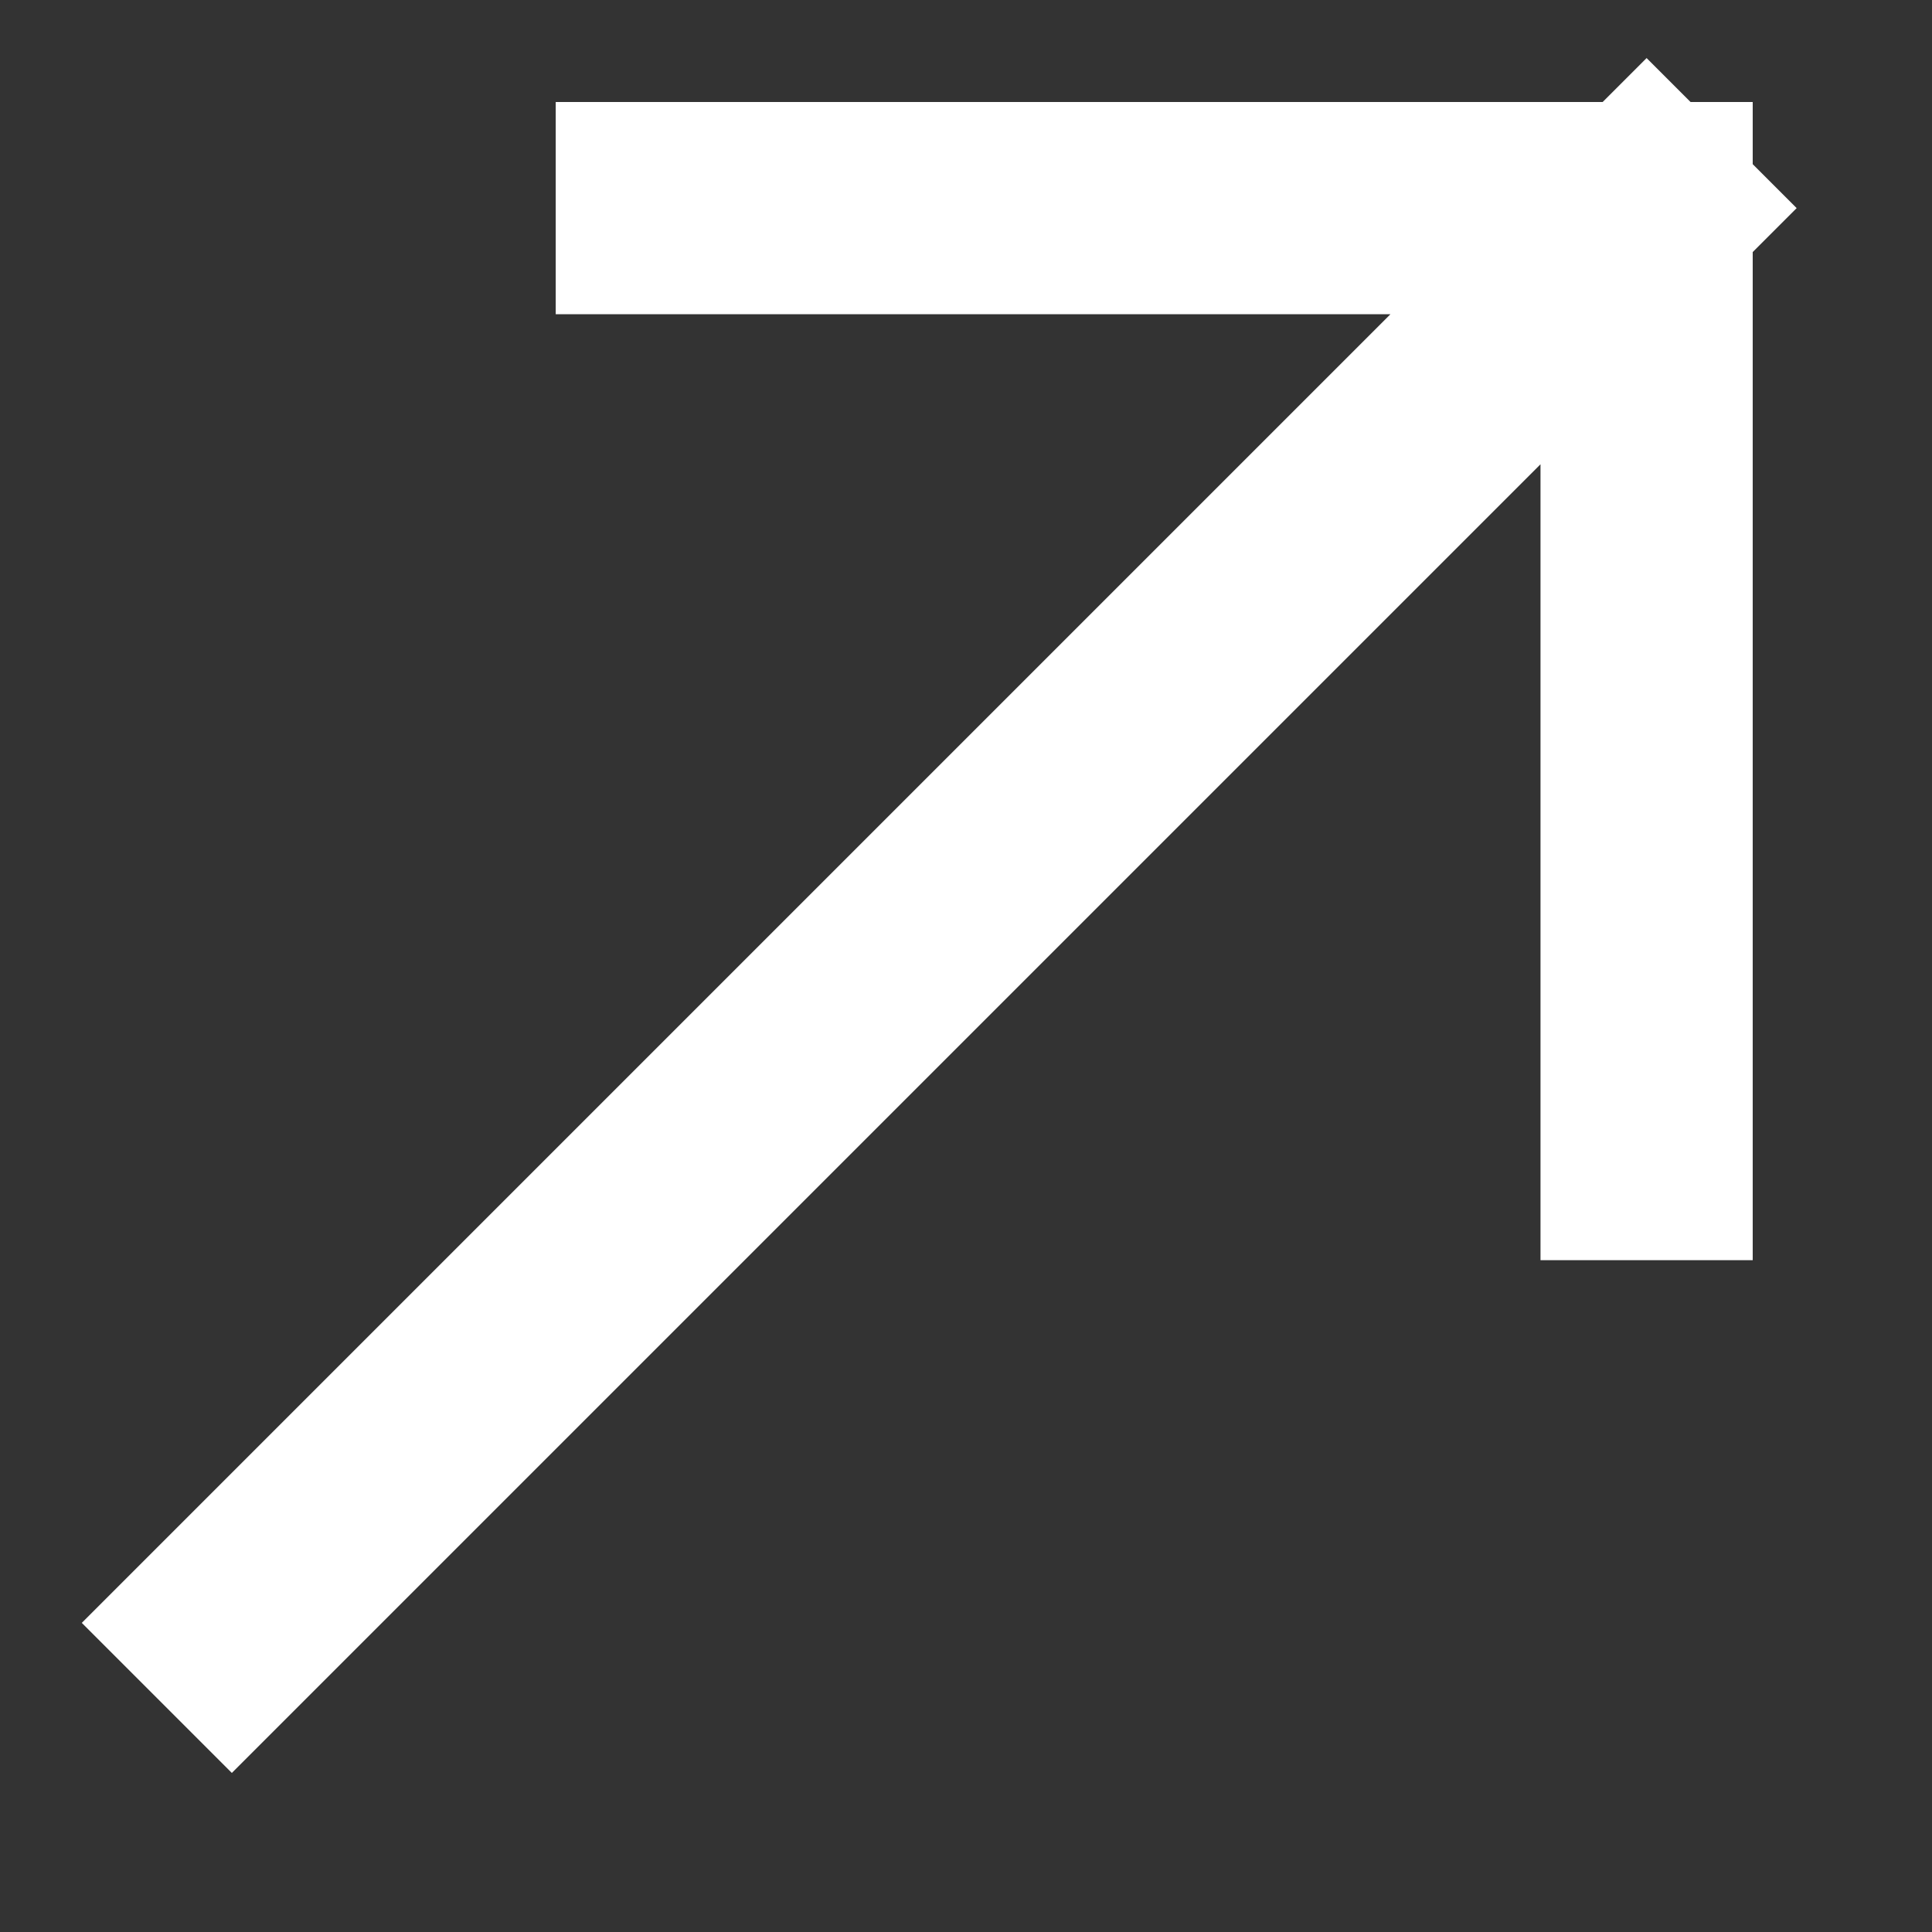 <svg xmlns="http://www.w3.org/2000/svg" width="25" height="25" fill="none"><rect width="100%" height="100%" fill="#333333" stroke="none"/><path stroke="#fff" stroke-linecap="square" stroke-linejoin="round" stroke-width="2.746" d="M21.307 14.934V2.693m0 0H8.564m12.743 0L3 21"/></svg>